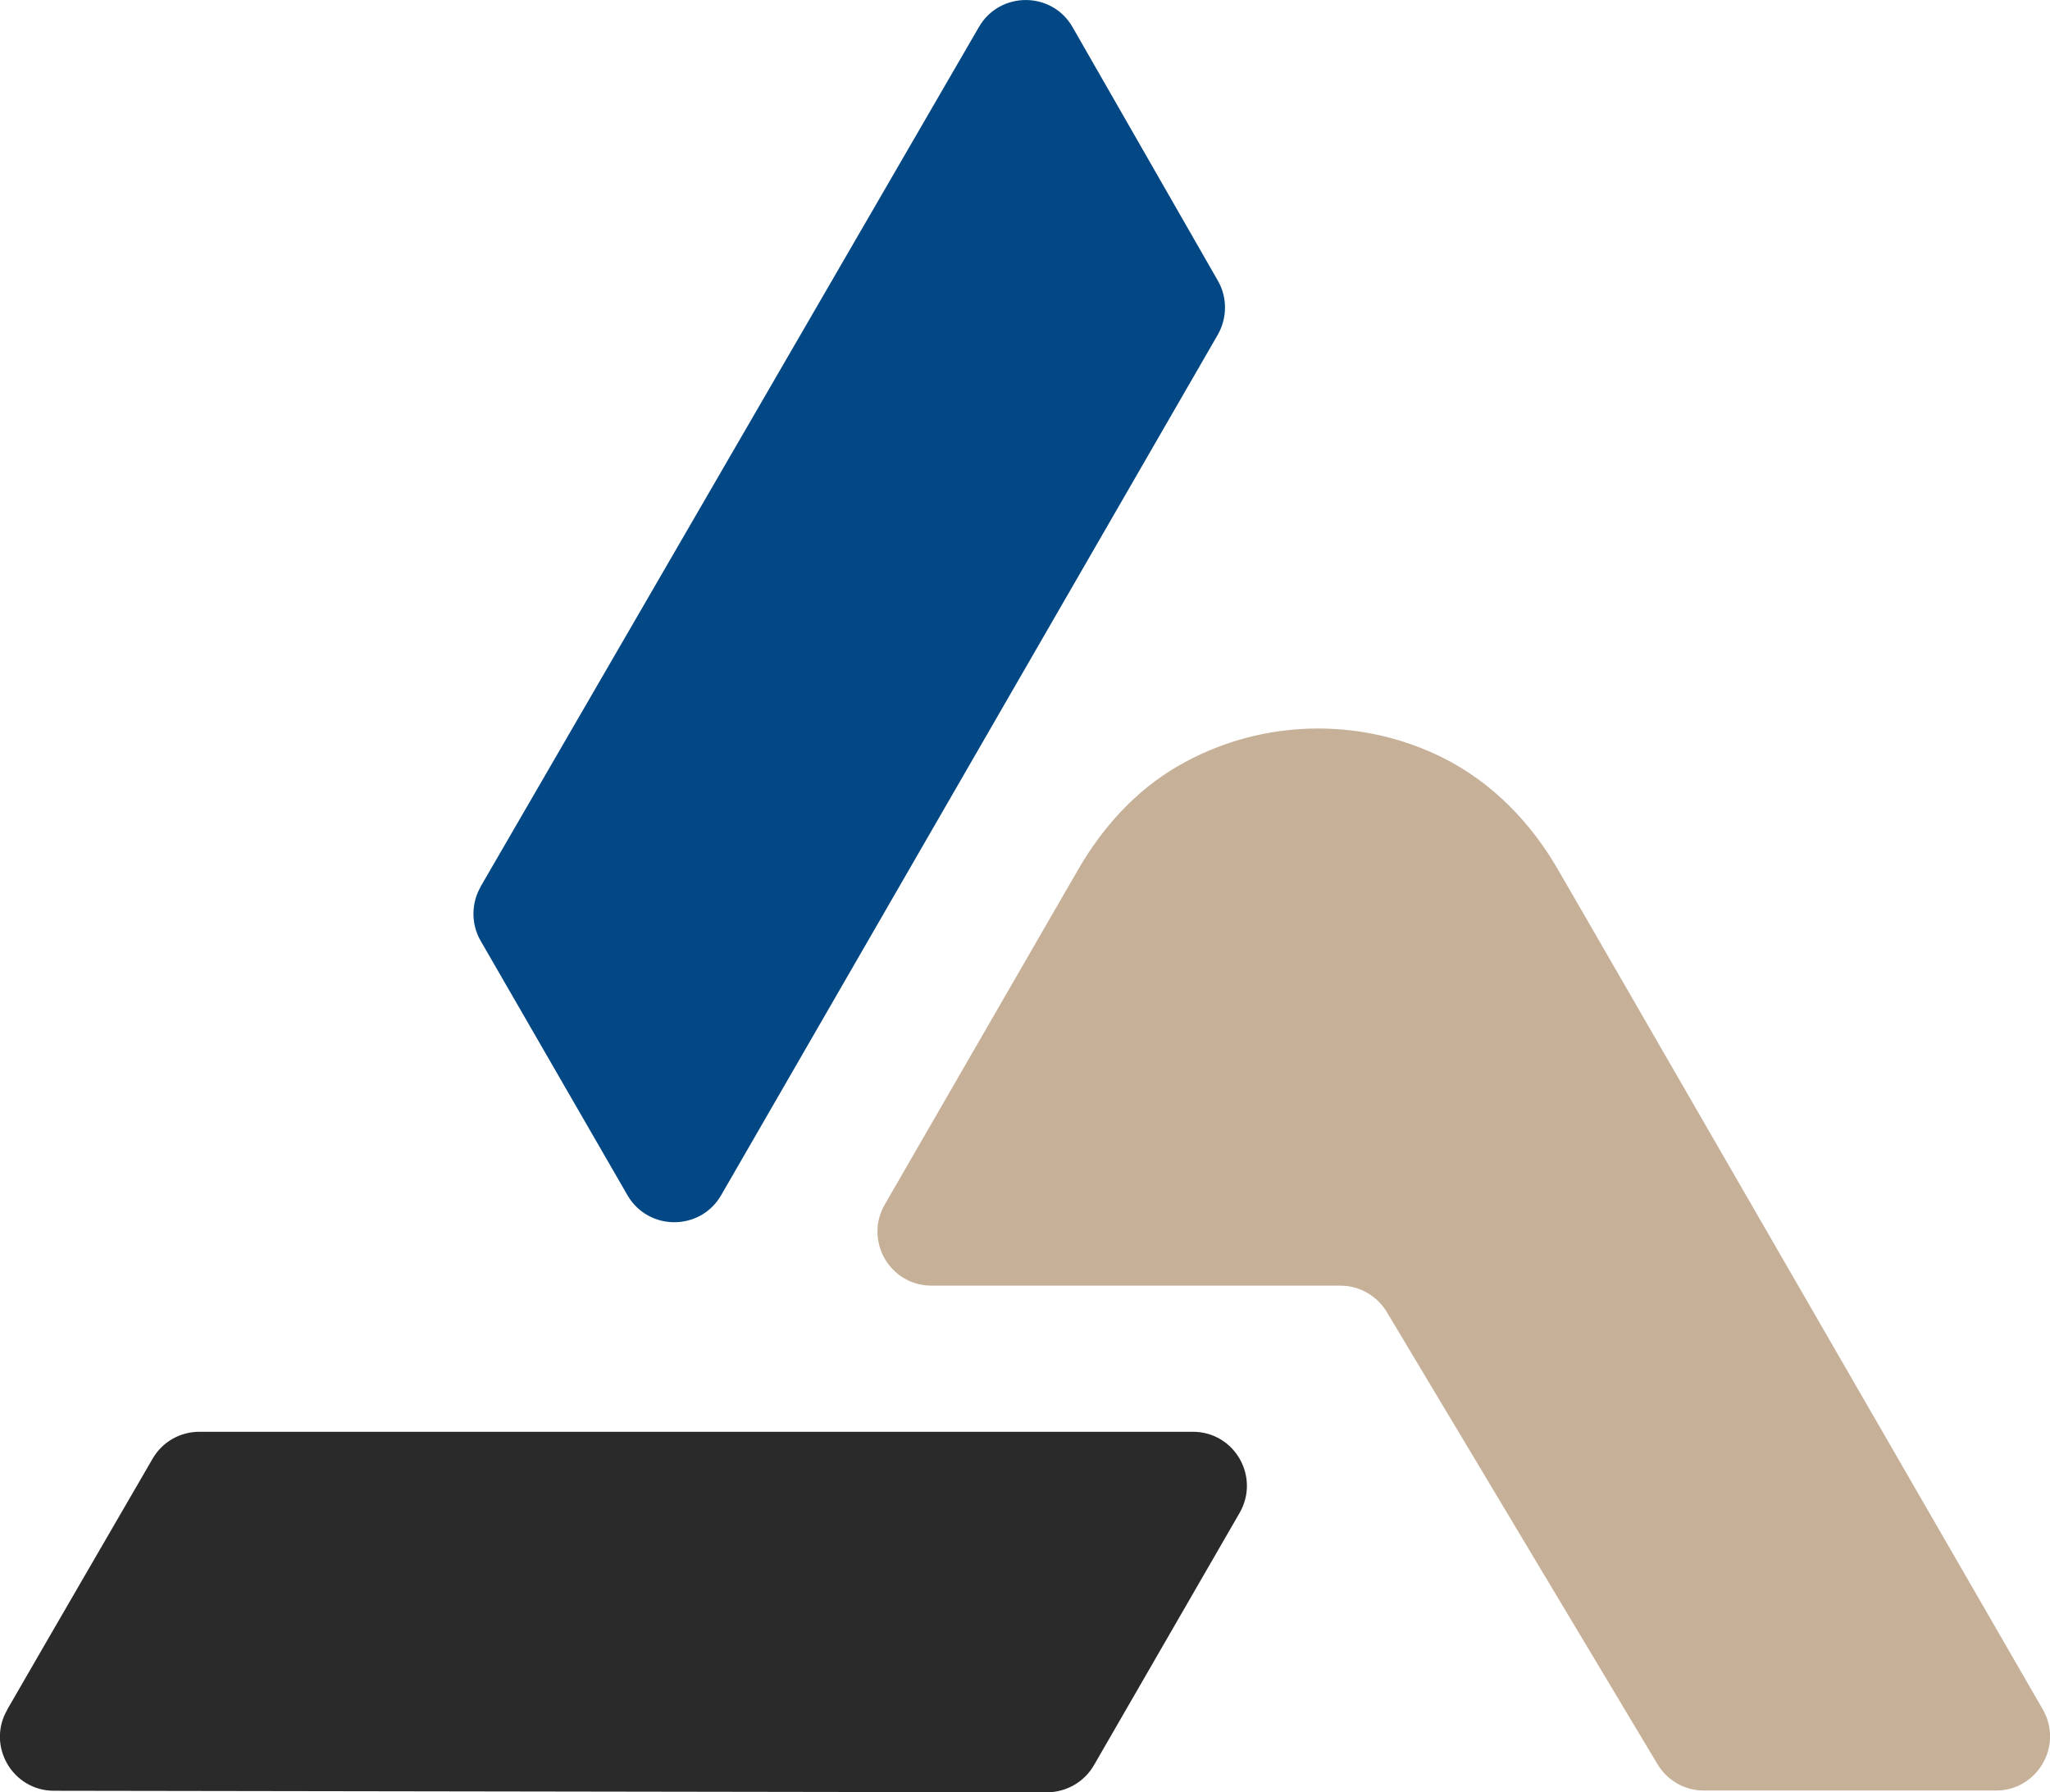 <?xml version="1.0" encoding="UTF-8"?>
<svg xmlns="http://www.w3.org/2000/svg" id="Calque_2" data-name="Calque 2" viewBox="0 0 93.44 81.68">
  <defs>
    <style>
      .cls-1 {
        fill: #2a2a2a;
      }

      .cls-2 {
        fill: #034884;
      }

      .cls-3 {
        fill: #c6b098;
      }
    </style>
  </defs>
  <g id="Calque_1-2" data-name="Calque 1">
    <g>
      <path class="cls-1" d="M.33,77.91c2.11-3.66,5.24-9.04,6.63-11.44.44-.76,1.25-1.22,2.13-1.22h45.28c1.9,0,3.08,2.05,2.13,3.7l-6.64,11.5c-.44.76-1.26,1.23-2.14,1.23l-45.26-.07c-1.89,0-3.08-2.05-2.13-3.69Z"></path>
      <path class="cls-2" d="M21.91,40.4L44.62,1.23c.95-1.64,3.33-1.64,4.27.01l6.62,11.55c.44.76.43,1.7,0,2.46l-22.64,39.22c-.95,1.64-3.32,1.64-4.27,0l-6.69-11.59c-.44-.76-.44-1.71,0-2.47Z"></path>
      <path class="cls-3" d="M90.97,81.6h-13.31c-.87,0-1.67-.46-2.11-1.2l-12.34-20.61c-.45-.74-1.25-1.2-2.11-1.2h-18.64c-1.9,0-3.08-2.05-2.13-3.7l7.91-13.7.92-1.59c1.1-1.9,2.6-3.56,4.5-4.67,1.89-1.1,4.08-1.73,6.42-1.73,2.04,0,3.97.48,5.68,1.33,2.23,1.11,4.02,2.95,5.26,5.11l.92,1.59,21.17,36.67c.95,1.64-.24,3.7-2.13,3.7Z"></path>
    </g>
  </g>
</svg>
